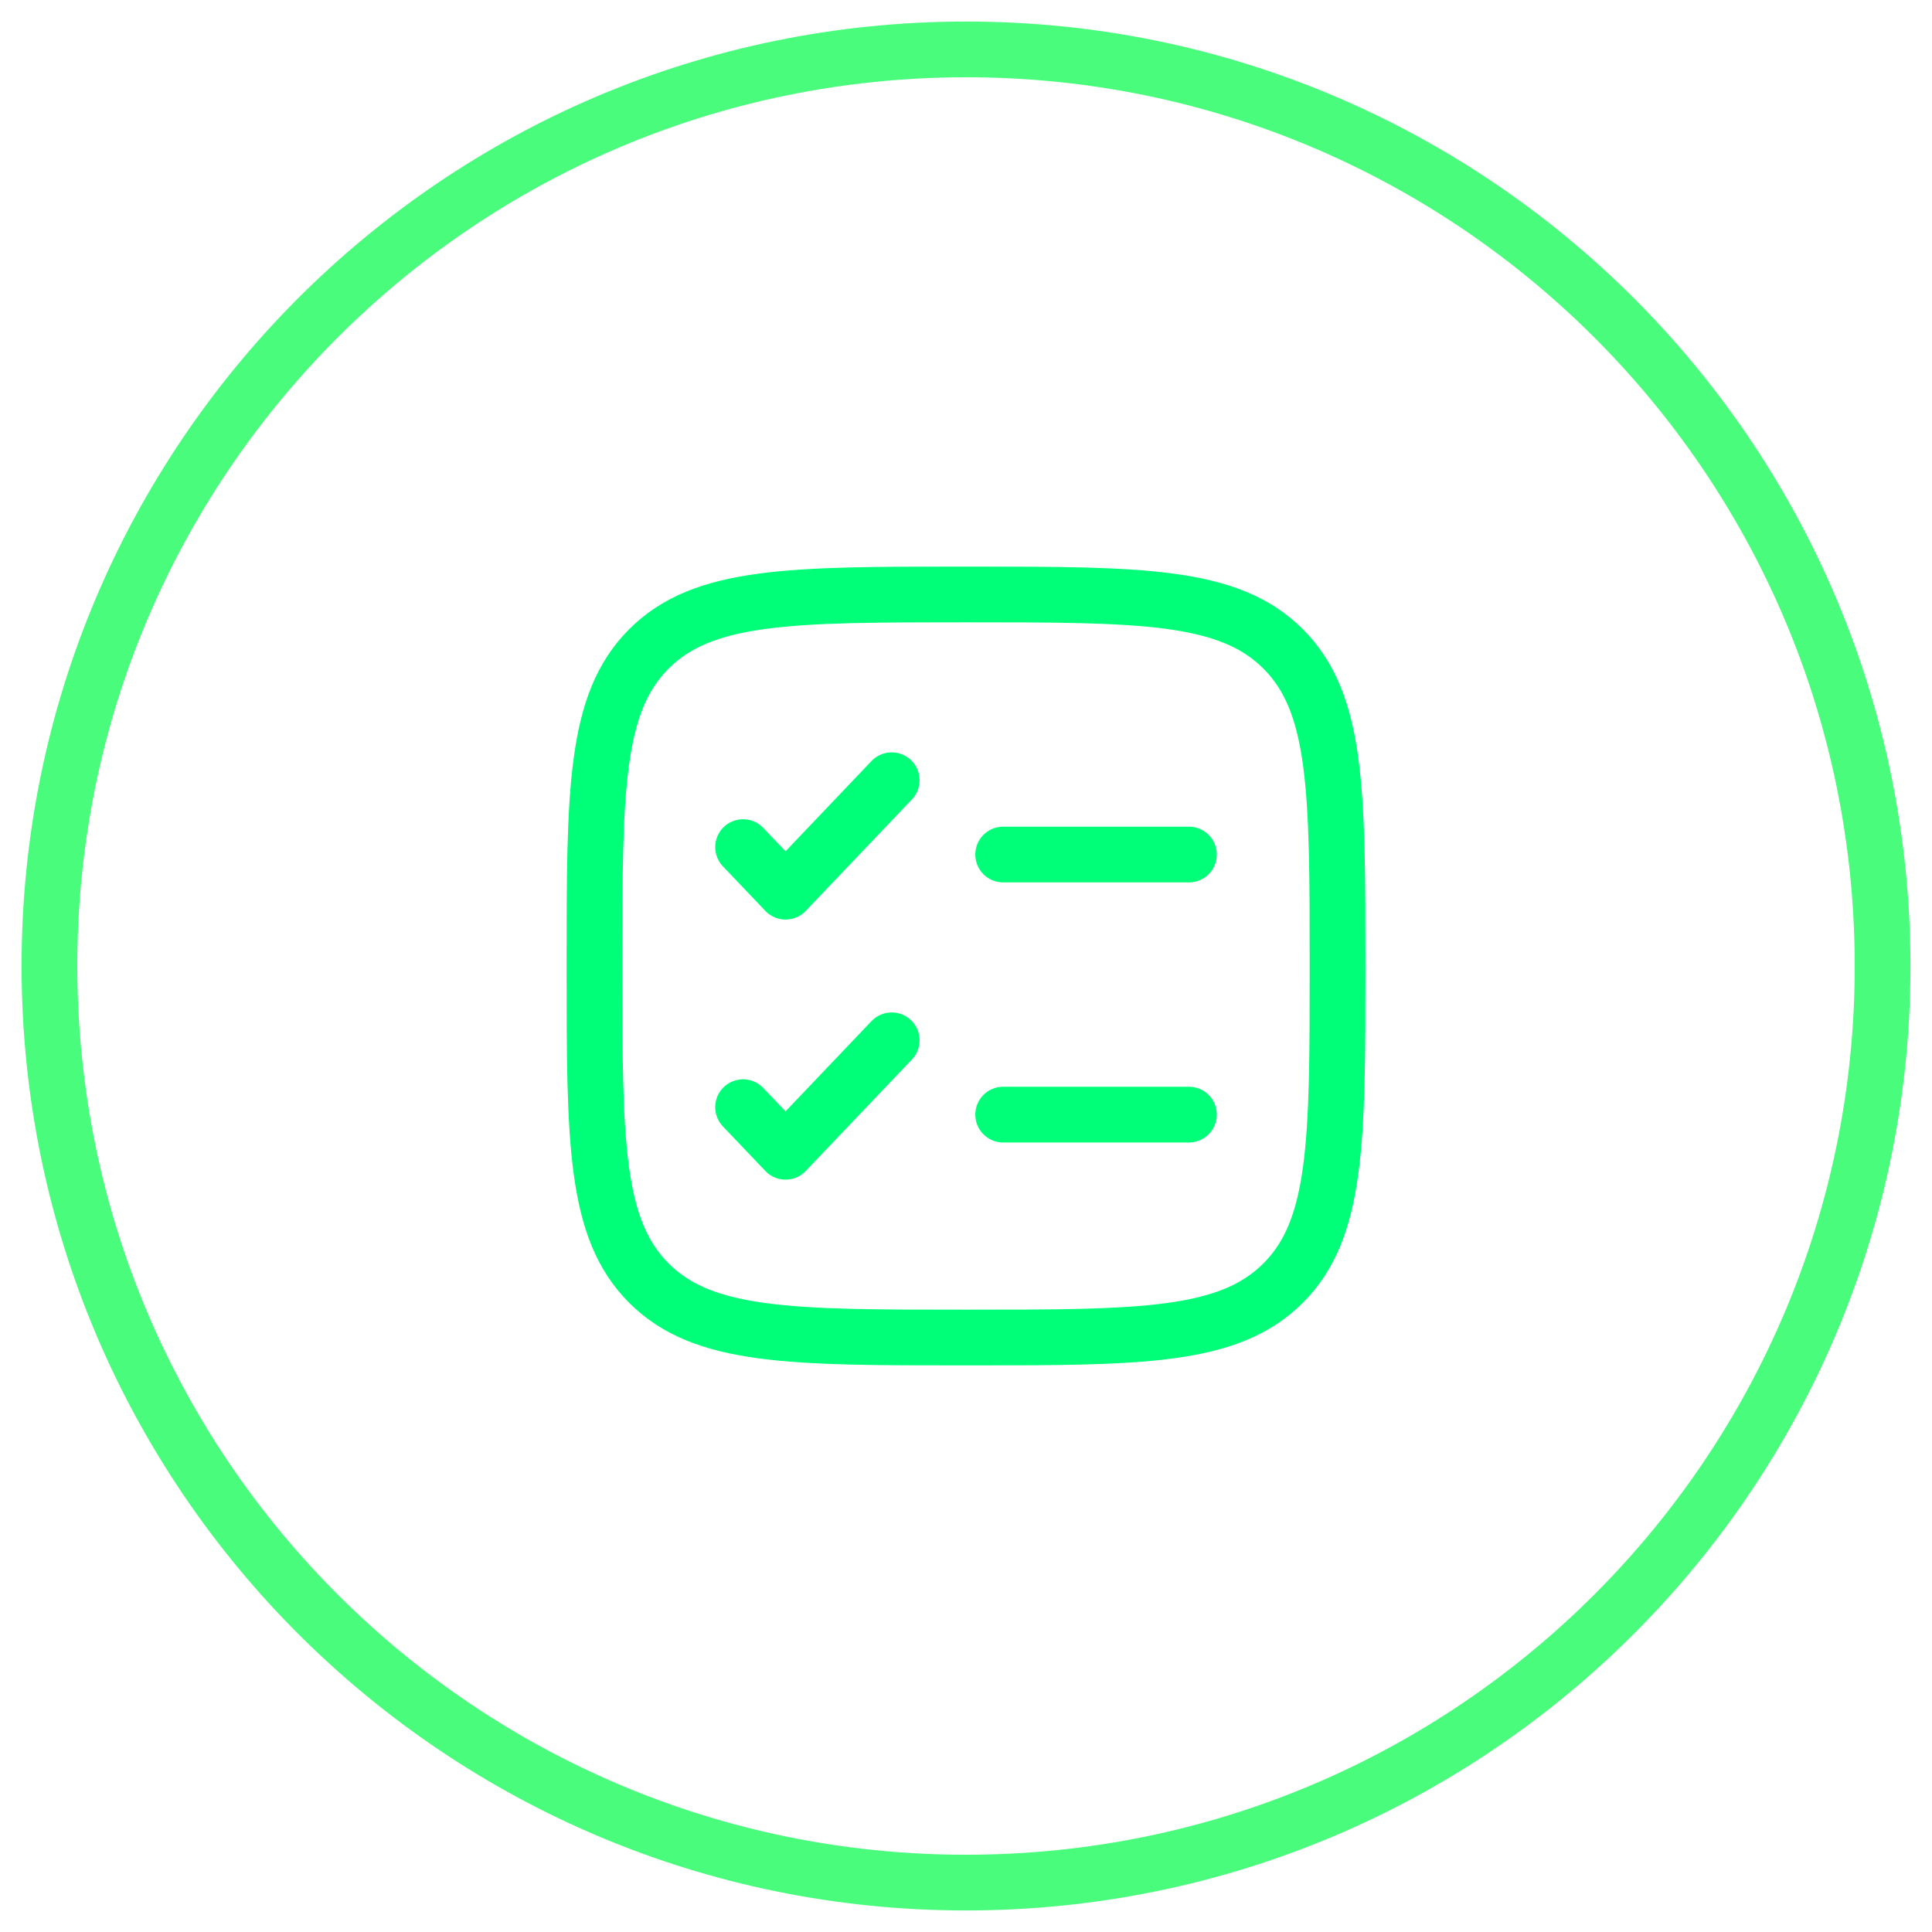<svg width="52" height="52" viewBox="0 0 52 52" fill="none" xmlns="http://www.w3.org/2000/svg">
<path d="M16 26C16 21.286 16 18.929 17.465 17.465C18.929 16 21.286 16 26 16C30.714 16 33.071 16 34.535 17.465C36 18.929 36 21.286 36 26C36 30.714 36 33.071 34.535 34.535C33.071 36 30.714 36 26 36C21.286 36 18.929 36 17.465 34.535C16 33.071 16 30.714 16 26Z" stroke="#00FF78" stroke-width="1.5"/>
<path d="M20 29.8L21.143 31L24 28" stroke="#00FF78" stroke-width="1.5" stroke-linecap="round" stroke-linejoin="round"/>
<path d="M20 22.8L21.143 24L24 21" stroke="#00FF78" stroke-width="1.5" stroke-linecap="round" stroke-linejoin="round"/>
<path d="M27 23H32" stroke="#00FF78" stroke-width="1.5" stroke-linecap="round"/>
<path d="M27 30H32" stroke="#00FF78" stroke-width="1.5" stroke-linecap="round"/>
<path fill-rule="evenodd" clip-rule="evenodd" d="M26.333 50.668C12.708 50.851 1.516 39.957 1.333 26.332C1.149 12.708 12.043 1.516 25.668 1.332C39.293 1.149 50.484 12.043 50.668 25.668C50.852 39.292 39.957 50.484 26.333 50.668Z" stroke="#49FC7C" stroke-width="1.5" stroke-linecap="round" stroke-linejoin="round"/>
</svg>
